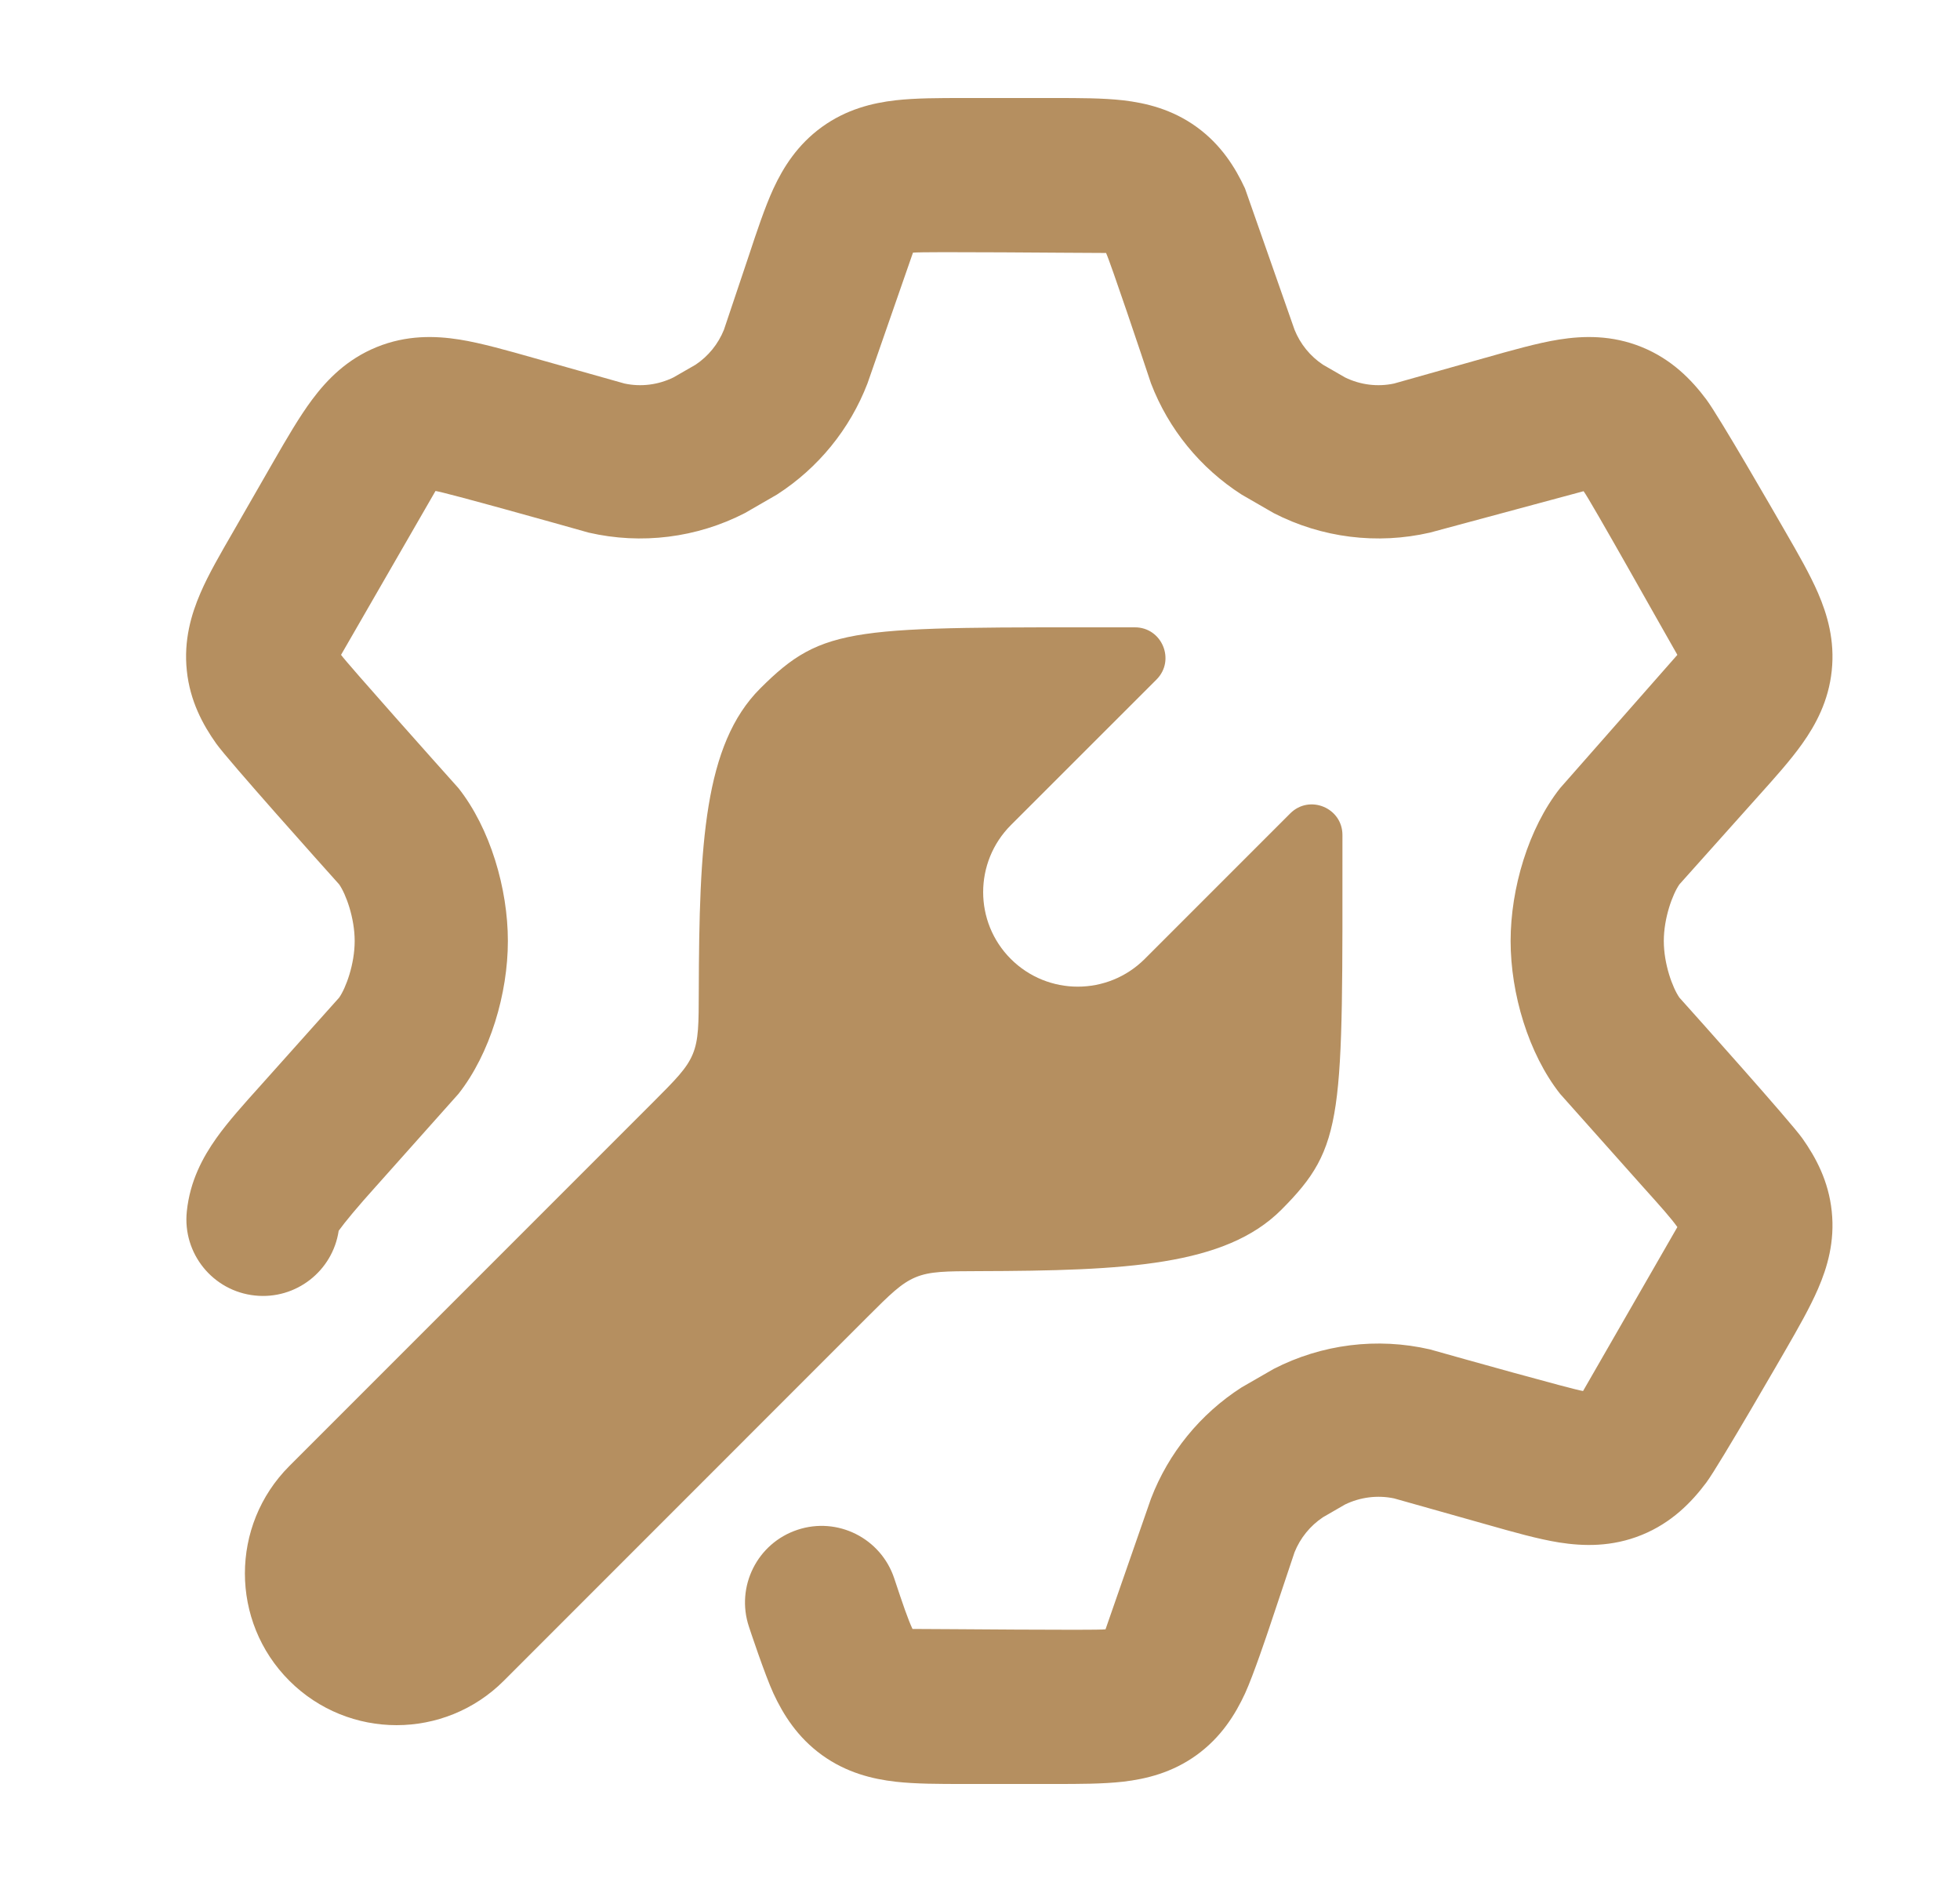 <?xml version="1.0" encoding="UTF-8"?> <svg xmlns="http://www.w3.org/2000/svg" width="25" height="24" viewBox="0 0 25 24" fill="none"><path d="M12.287 1.25C11.984 1.25 11.681 1.25 11.423 1.279C11.128 1.313 10.797 1.393 10.484 1.619C10.172 1.845 9.991 2.134 9.866 2.403C9.757 2.639 9.648 2.967 9.553 3.255L9.234 4.205C9.161 4.387 9.034 4.543 8.872 4.651L8.59 4.813C8.396 4.908 8.177 4.936 7.966 4.891L6.802 4.563C6.488 4.474 6.133 4.373 5.86 4.33C5.549 4.281 5.186 4.271 4.805 4.426C4.424 4.581 4.171 4.842 3.982 5.095C3.817 5.316 3.654 5.598 3.491 5.881L2.967 6.793C2.814 7.058 2.66 7.322 2.557 7.562C2.438 7.837 2.342 8.167 2.383 8.553C2.423 8.938 2.586 9.241 2.759 9.484C2.911 9.698 4.122 11.051 4.326 11.278C4.412 11.401 4.524 11.705 4.524 12C4.524 12.296 4.412 12.599 4.326 12.722L3.319 13.848C3.115 14.075 2.91 14.302 2.759 14.515C2.586 14.759 2.423 15.061 2.383 15.447C2.326 15.984 2.715 16.465 3.252 16.521C3.774 16.576 4.243 16.209 4.32 15.695C4.399 15.585 4.556 15.395 4.8 15.124L4.802 15.122L5.848 13.949C6.253 13.435 6.478 12.668 6.478 12C6.478 11.332 6.253 10.564 5.848 10.051C5.604 9.779 4.43 8.463 4.35 8.351L5.555 6.261C5.7 6.284 7.134 6.686 7.508 6.792C8.181 6.947 8.887 6.859 9.501 6.543L9.91 6.307C10.436 5.969 10.841 5.472 11.065 4.889L11.645 3.222C11.782 3.206 13.747 3.226 14.108 3.226C14.165 3.349 14.567 4.545 14.681 4.889C14.905 5.473 15.31 5.969 15.837 6.307L16.246 6.543C16.86 6.859 17.566 6.947 18.239 6.792L20.199 6.264C20.286 6.38 21.201 8.014 21.395 8.351L19.899 10.051C19.494 10.564 19.268 11.332 19.268 12C19.268 12.668 19.494 13.435 19.899 13.949L20.946 15.124C21.19 15.395 21.317 15.538 21.395 15.648L20.192 17.739C20.049 17.716 18.613 17.314 18.239 17.208C17.566 17.053 16.86 17.141 16.246 17.457L15.836 17.693C15.31 18.031 14.905 18.527 14.681 19.111L14.101 20.778C13.968 20.793 12.001 20.773 11.639 20.773C11.582 20.651 11.52 20.471 11.406 20.128C11.236 19.616 10.683 19.338 10.171 19.509C9.659 19.679 9.382 20.233 9.553 20.745C9.558 20.762 9.758 21.364 9.866 21.597C9.991 21.866 10.172 22.155 10.484 22.381C10.797 22.607 11.128 22.687 11.423 22.721C11.681 22.75 11.984 22.75 12.287 22.75H13.459C13.762 22.75 14.065 22.75 14.323 22.721C14.618 22.687 14.95 22.607 15.263 22.381C15.575 22.155 15.755 21.866 15.88 21.597C15.988 21.363 16.178 20.792 16.181 20.784L16.512 19.795C16.585 19.613 16.712 19.457 16.874 19.349L17.156 19.186C17.35 19.092 17.57 19.064 17.781 19.108L18.987 19.448C19.301 19.537 19.613 19.626 19.886 19.67C20.197 19.719 20.56 19.729 20.941 19.574C21.322 19.419 21.576 19.158 21.765 18.905C21.93 18.683 22.78 17.207 22.78 17.207C22.933 16.942 23.085 16.676 23.189 16.436C23.308 16.162 23.405 15.833 23.364 15.447C23.324 15.061 23.161 14.759 22.988 14.515C22.836 14.302 21.625 12.949 21.421 12.722C21.335 12.599 21.222 12.296 21.222 12C21.222 11.704 21.335 11.401 21.421 11.278L22.428 10.152C22.632 9.925 22.837 9.697 22.988 9.484C23.161 9.241 23.324 8.938 23.364 8.553C23.405 8.167 23.308 7.837 23.189 7.562C23.085 7.322 22.933 7.058 22.78 6.793C22.617 6.51 21.93 5.317 21.765 5.095C21.576 4.842 21.322 4.581 20.941 4.426C20.56 4.271 20.197 4.281 19.886 4.33C19.613 4.373 19.259 4.474 18.945 4.563H18.944L17.781 4.891C17.57 4.936 17.35 4.908 17.156 4.813L16.875 4.651C16.712 4.543 16.585 4.387 16.512 4.205L15.88 2.403C15.755 2.134 15.575 1.845 15.263 1.619C14.95 1.393 14.618 1.313 14.323 1.279C14.065 1.25 13.762 1.25 13.459 1.25H12.287ZM14.473 8C10.868 8 10.509 7.967 9.695 8.781C8.982 9.495 8.918 10.761 8.913 12.644C8.912 13.055 8.912 13.26 8.836 13.443C8.76 13.626 8.615 13.77 8.327 14.059L3.69 18.696C2.935 19.452 2.935 20.678 3.69 21.433C4.446 22.189 5.671 22.189 6.427 21.433L11.063 16.796C11.351 16.508 11.496 16.364 11.679 16.288C11.862 16.212 12.067 16.211 12.477 16.21C14.362 16.205 15.628 16.142 16.342 15.429C17.155 14.615 17.123 14.255 17.123 10.65C17.124 10.302 16.703 10.127 16.457 10.373L14.601 12.229C14.129 12.7 13.365 12.7 12.893 12.229C12.422 11.758 12.423 10.994 12.894 10.522L14.751 8.666C14.997 8.42 14.822 7.998 14.473 8Z" fill="#B58F60"></path></svg> 